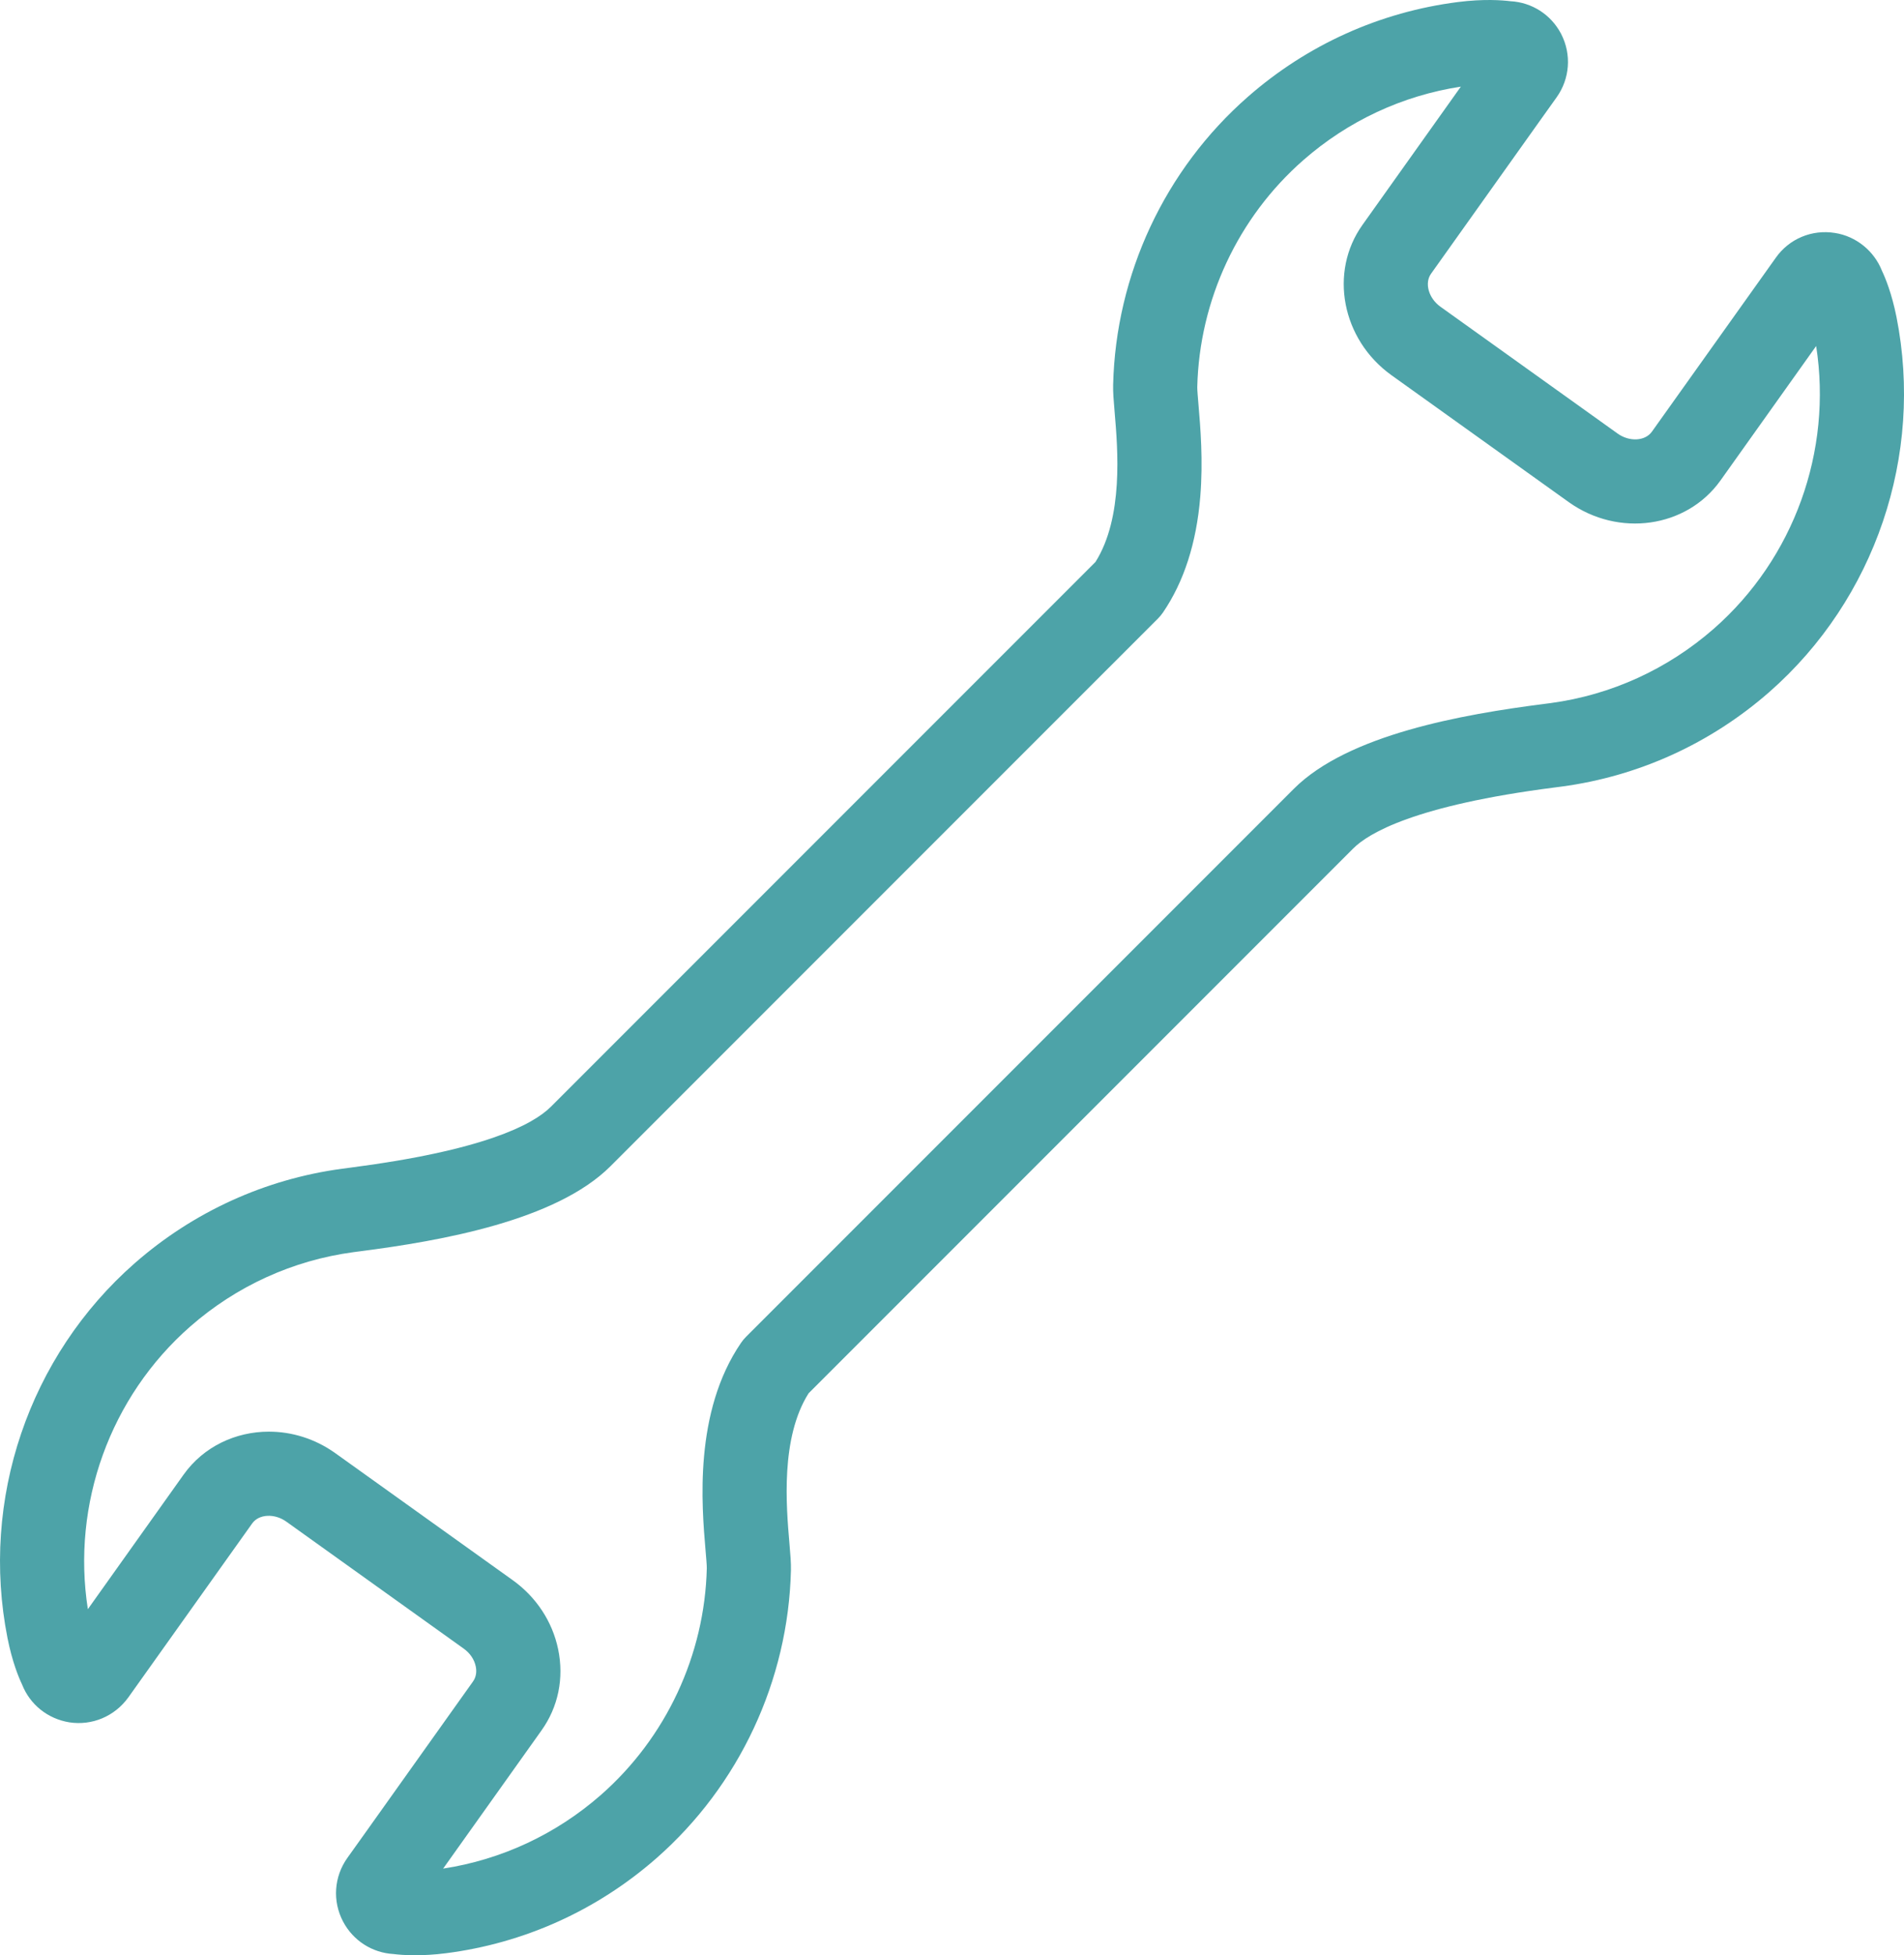 <?xml version="1.0" encoding="UTF-8"?>
<svg id="_レイヤー_2" data-name="レイヤー 2" xmlns="http://www.w3.org/2000/svg" width="407.198" height="418.004" viewBox="0 0 407.198 418.004">
  <g id="_レイヤー_2-2" data-name="レイヤー 2">
    <path d="M88.77,418.004c-2.129,0-3.7-.146-4.601-.261-4.562-.256-8.646-2.861-10.798-6.944-2.303-4.368-1.948-9.587.927-13.62l3.789-5.305,23.063-32.387c.814-1.138.771-2.392.593-3.246-.309-1.479-1.224-2.827-2.575-3.794l-37.94-27.149c-2.517-1.798-5.857-1.623-7.29.38l-26.509,37.224c-2.931,4.041-7.74,6.051-12.599,5.306-4.654-.755-8.434-3.82-10.114-8.096-.702-1.47-2.089-4.793-3.108-9.902-5.866-29.598,4.566-60.313,27.224-80.172,12.543-10.983,27.866-17.96,44.316-20.18.417-.057.961-.127,1.604-.21,28.468-3.669,39.136-9.122,43.071-13.05,5.802-5.81,40.755-40.76,73.937-73.938l42.524-42.522c6.012-9.526,4.772-24.097,4.1-32.006-.212-2.488-.365-4.286-.324-5.847.564-23.585,11.062-46.036,28.8-61.576,12.71-11.139,28.256-18.15,44.956-20.274,5.526-.705,9.492-.389,11.183-.177,4.58.234,8.679,2.833,10.841,6.934.016.029.031.059.046.089,2.237,4.358,1.859,9.543-.984,13.532l-3.789,5.305-23.062,32.397c-1.442,2.018-.522,5.241,1.998,7.052l37.925,27.138c2.507,1.786,5.856,1.607,7.296-.402l26.526-37.221c2.847-4.032,7.708-6.076,12.644-5.276,4.507.702,8.377,3.839,10.049,8.093.704,1.474,2.086,4.79,3.104,9.878,5.866,29.598-4.561,60.312-27.207,80.175-12.574,10.999-27.901,17.979-44.332,20.195-.412.055-.929.122-1.538.2-30.005,3.838-39.884,9.816-43.103,13.038l-116.484,116.484c-6.029,9.539-4.779,24.114-4.102,32.025.212,2.465.364,4.247.327,5.794h0c-.564,23.592-11.064,46.046-28.808,61.605-12.713,11.128-28.256,18.138-44.952,20.276-2.567.328-4.799.435-6.621.435ZM57.508,306.064c4.871,0,9.852,1.495,14.187,4.59l37.947,27.154c5.036,3.603,8.489,8.845,9.723,14.76,1.29,6.19.025,12.362-3.563,17.377l-21.032,29.535c12.502-1.92,24.128-7.337,33.713-15.727,13.963-12.244,22.229-29.922,22.675-48.497v-0c.013-.562-.142-2.371-.267-3.825-.822-9.59-2.534-29.546,7.596-44.361.314-.46.672-.89,1.065-1.285l117.127-117.126c11.618-11.63,36.127-15.939,53.551-18.168l1.414-.183c12.921-1.742,24.981-7.239,34.879-15.897,17.14-15.032,25.389-37.978,21.889-60.436l-20.496,28.791c-7.246,10.108-21.773,12.158-32.401,4.589l-37.956-27.16c-10.617-7.629-13.376-22.039-6.163-32.132l21.027-29.539c-12.5,1.912-24.12,7.328-33.7,15.723-13.961,12.231-22.223,29.904-22.668,48.488-.015.581.141,2.405.266,3.871.402,4.729,1.01,11.876.375,19.595-.812,9.858-3.492,18.178-7.968,24.73-.315.461-.673.893-1.067,1.288l-43.173,43.17c-33.177,33.174-68.125,68.12-73.938,73.94-11.631,11.608-36.101,15.93-53.495,18.172-.59.076-1.089.14-1.483.194-12.95,1.748-25.006,7.239-34.877,15.883-17.152,15.034-25.405,37.979-21.905,60.438l20.497-28.791c4.288-5.998,11.14-9.161,18.224-9.161ZM394.461,65.516l-.042.059c.015-.019.028-.039.042-.059Z" fill="#4da3a8"/>
  </g>
</svg>